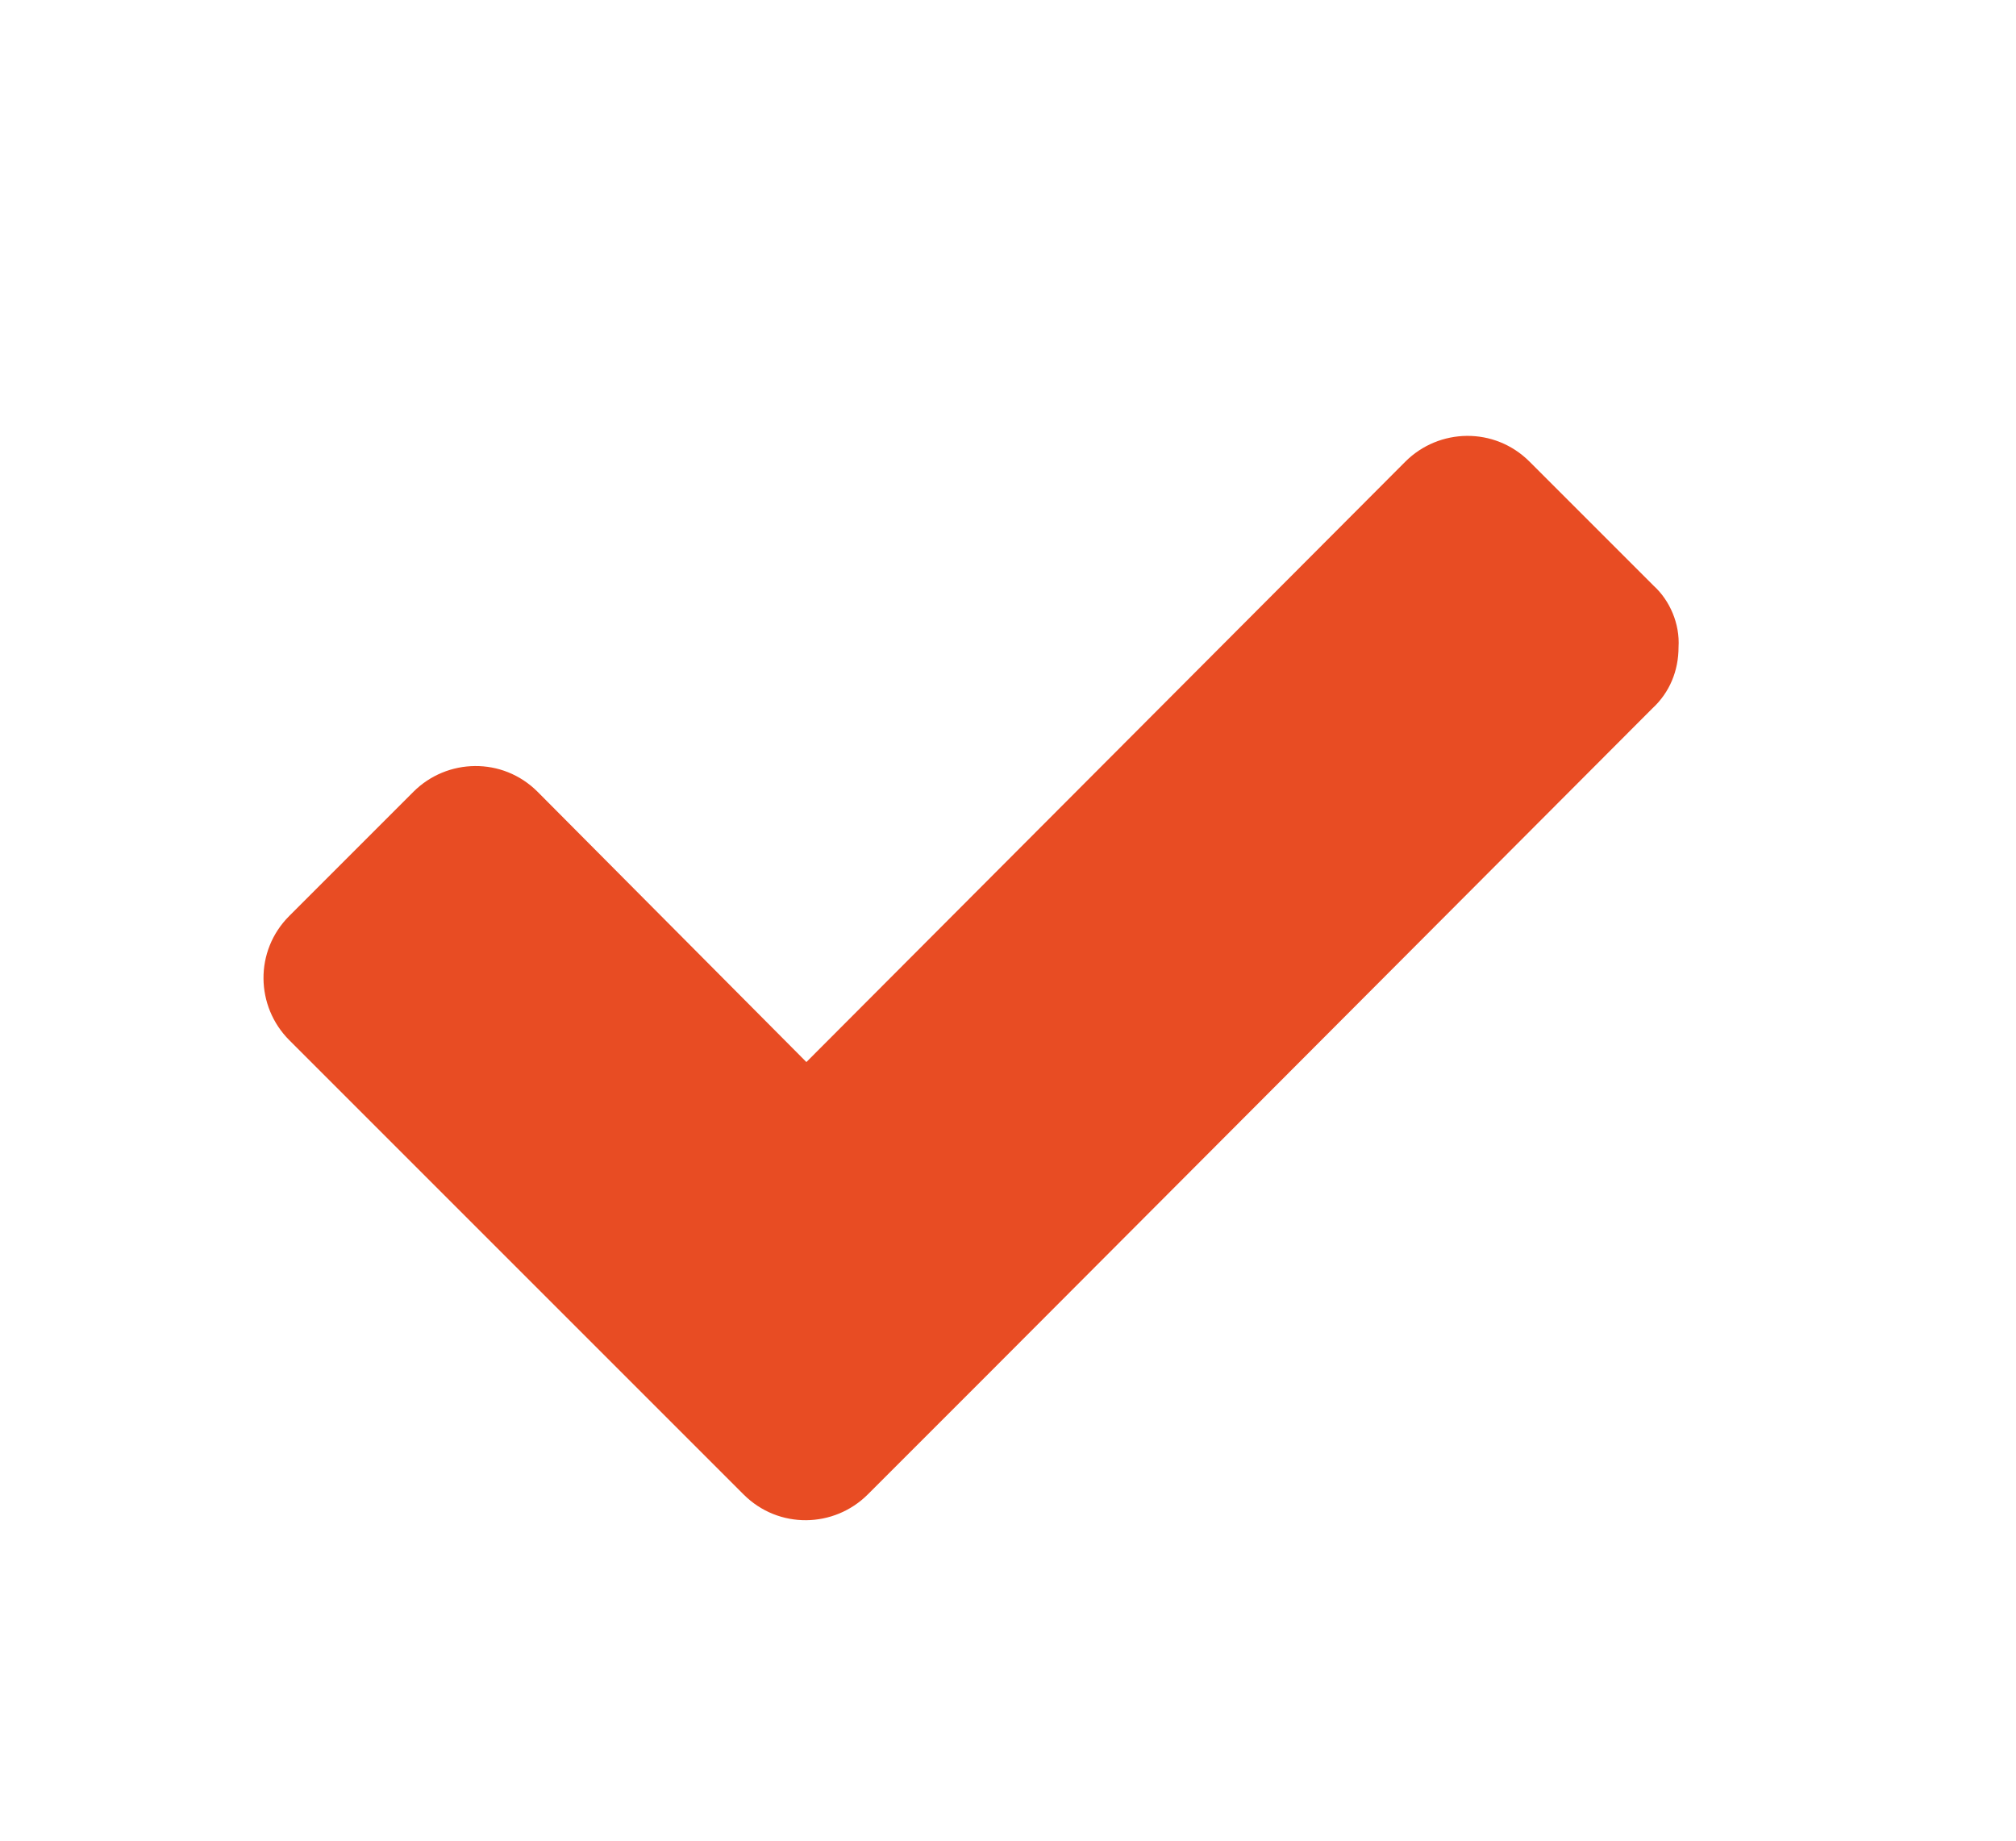 <?xml version="1.0" encoding="utf-8"?>
<!-- Generator: Adobe Illustrator 24.2.0, SVG Export Plug-In . SVG Version: 6.00 Build 0)  -->
<svg version="1.1" id="Layer_1" xmlns="http://www.w3.org/2000/svg" xmlns:xlink="http://www.w3.org/1999/xlink" x="0px" y="0px"
	 viewBox="0 0 138 126" style="enable-background:new 0 0 138 126;" xml:space="preserve">
<style type="text/css">
	.st0{fill:#E84C23;}
</style>
<g id="Apple_TV_BrightSign_examples">
	<path class="st0" d="M114.9,44.3c0,1.6-0.6,3.1-1.8,4.2L67.9,93.8l-8.5,8.5c-2.3,2.3-6.1,2.4-8.5,0l0,0l-8.5-8.5L19.8,71.2
		c-2.3-2.3-2.4-6.1,0-8.5l0,0l8.5-8.5c2.3-2.3,6.1-2.4,8.5,0l0,0l18.4,18.5l41-41.1c2.3-2.3,6.1-2.4,8.5,0l0,0l8.5,8.5
		C114.3,41.1,115,42.7,114.9,44.3z"/>
</g>
</svg>
